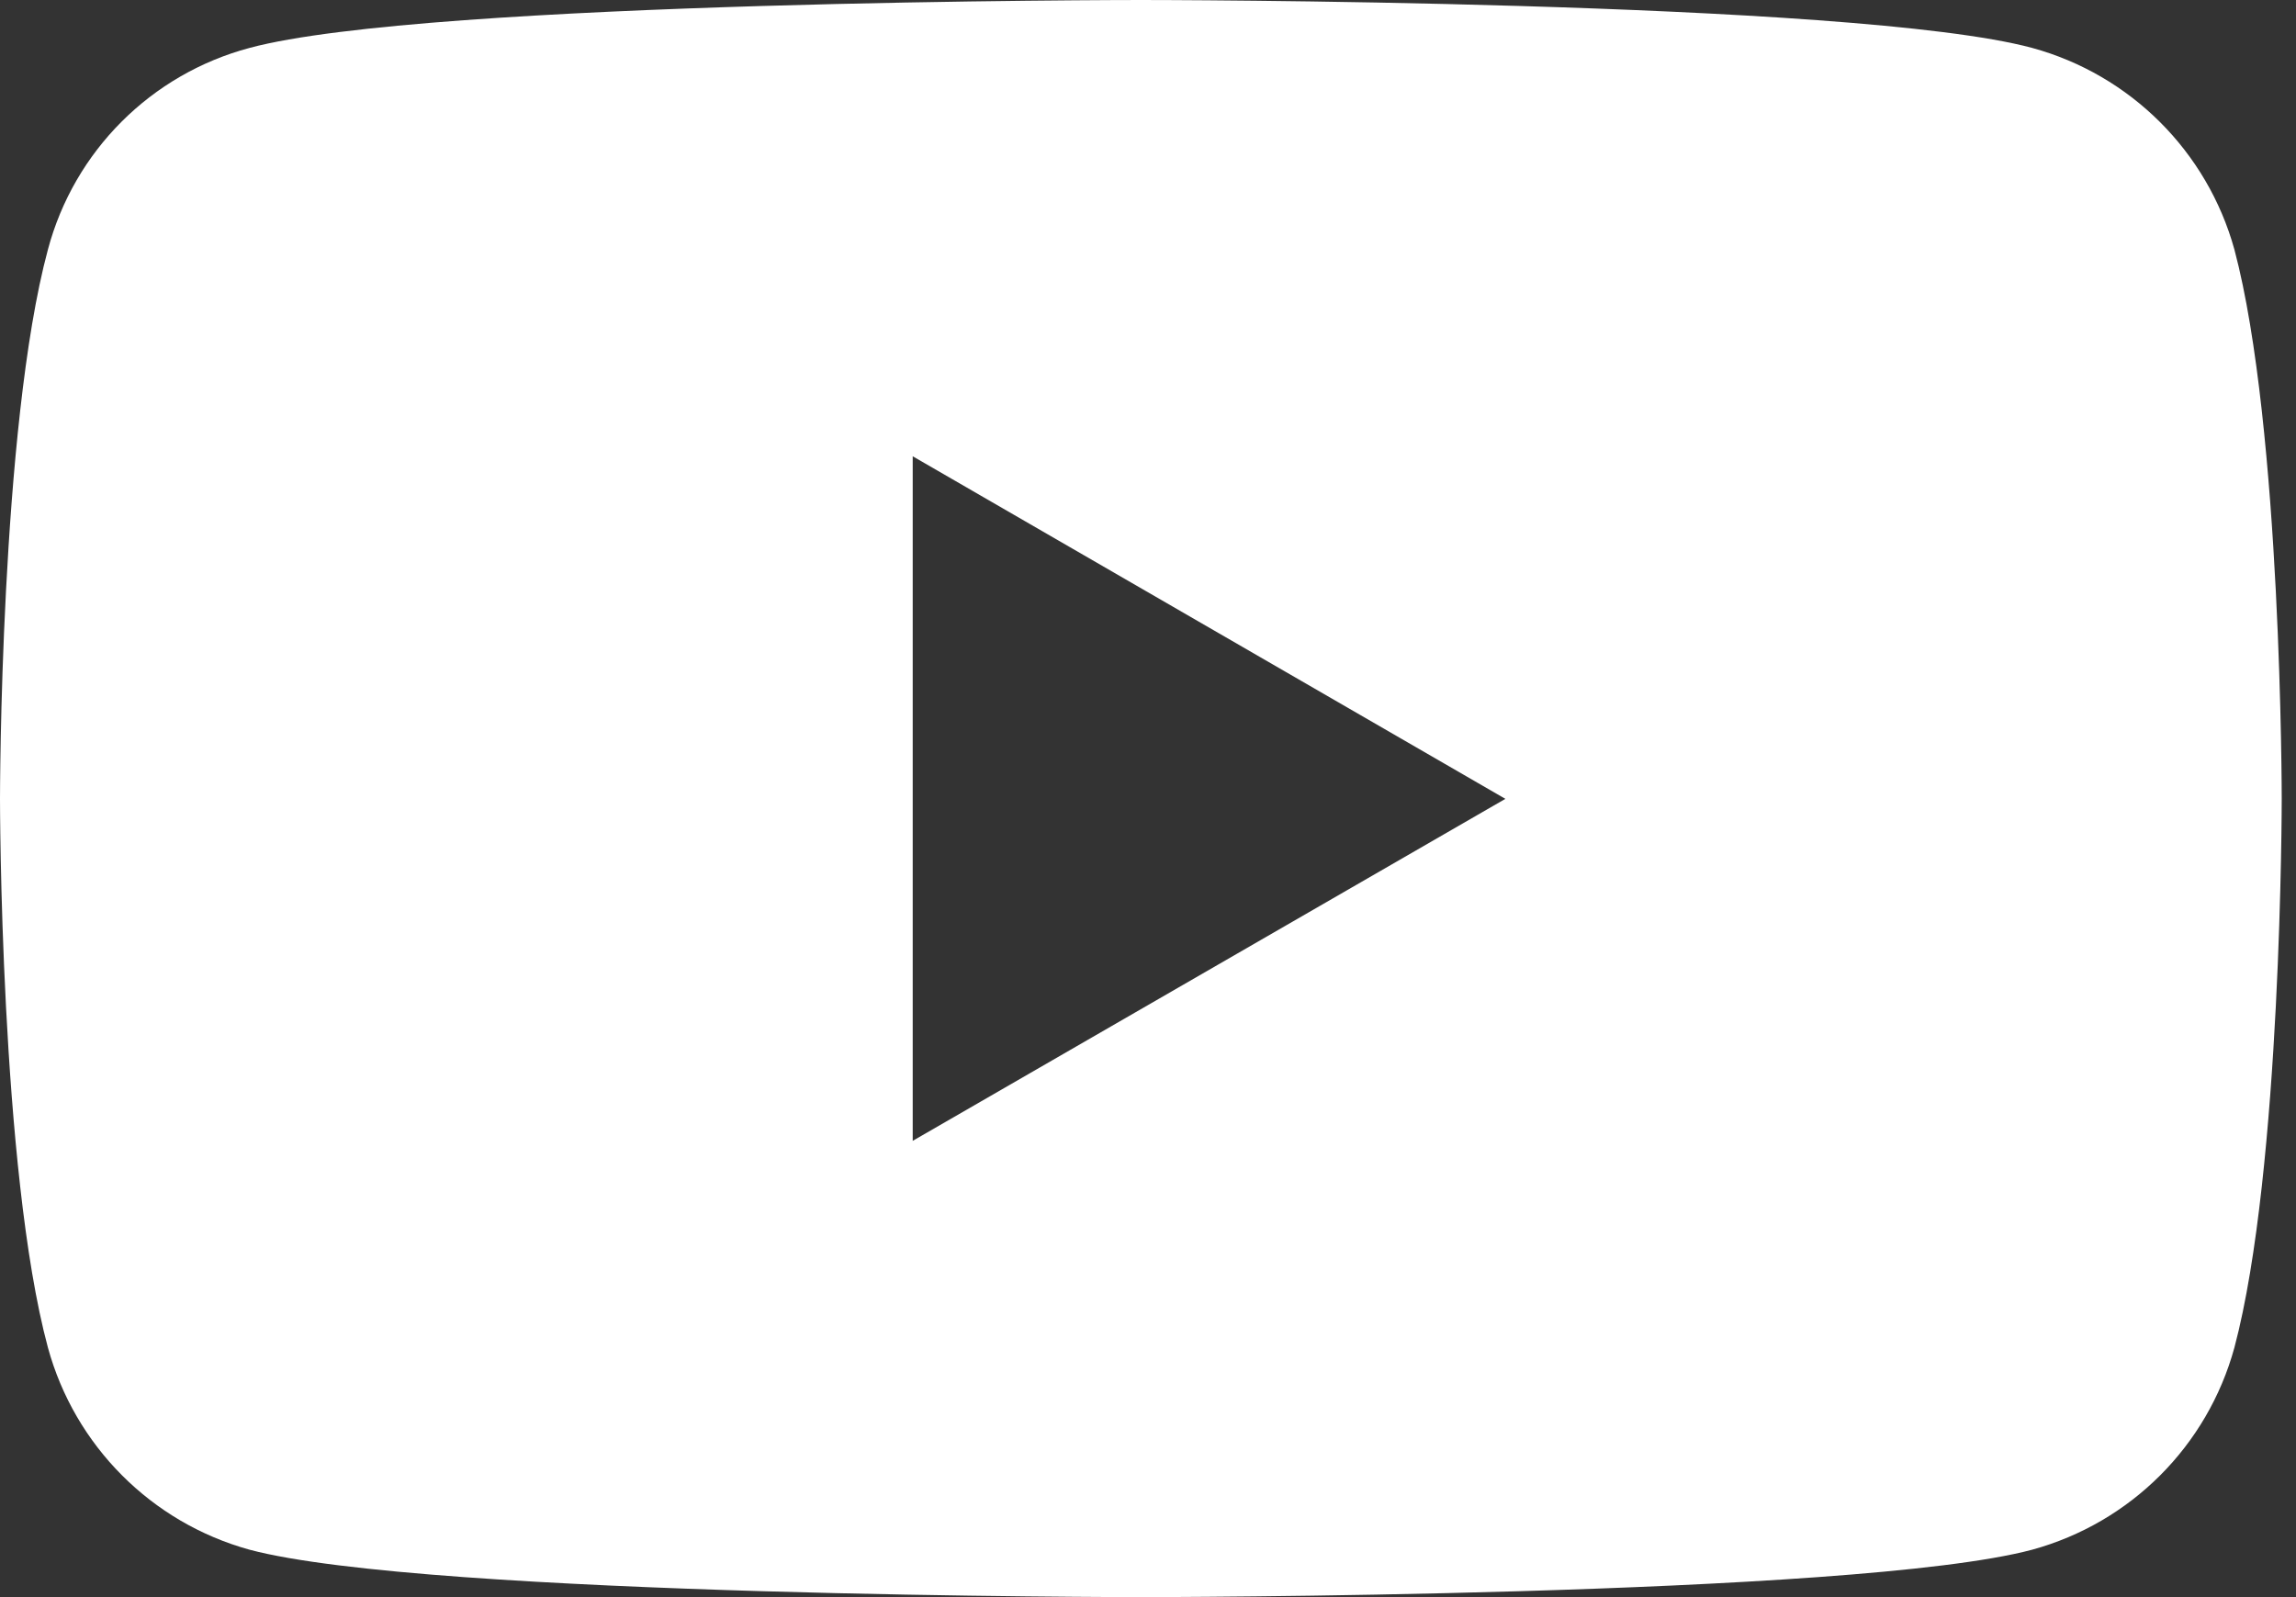 <svg width="23" height="16" viewBox="0 0 23 16" fill="none" xmlns="http://www.w3.org/2000/svg">
<rect x="0" y="0" width="23" height="16" fill="#333333" stroke="none"/>
<path fill-rule="evenodd" clip-rule="evenodd" d="M20.357 0.48C21.341 0.749 22.111 1.517 22.383 2.5C22.857 4.282 22.857 8.003 22.857 8.003C22.857 8.003 22.857 11.718 22.383 13.5C22.113 14.486 21.343 15.255 20.357 15.525C18.575 16 11.429 16 11.429 16C11.429 16 4.282 16 2.5 15.525C1.517 15.254 0.749 14.484 0.48 13.5C0 11.718 0 8.003 0 8.003C0 8.003 0 4.282 0.48 2.5C0.743 1.513 1.513 0.743 2.5 0.48C4.282 0 11.429 0 11.429 0C11.429 0 18.575 0 20.357 0.48ZM9.143 4.571V11.429L15.08 8.003L9.143 4.571Z" fill="white"/>
</svg>
